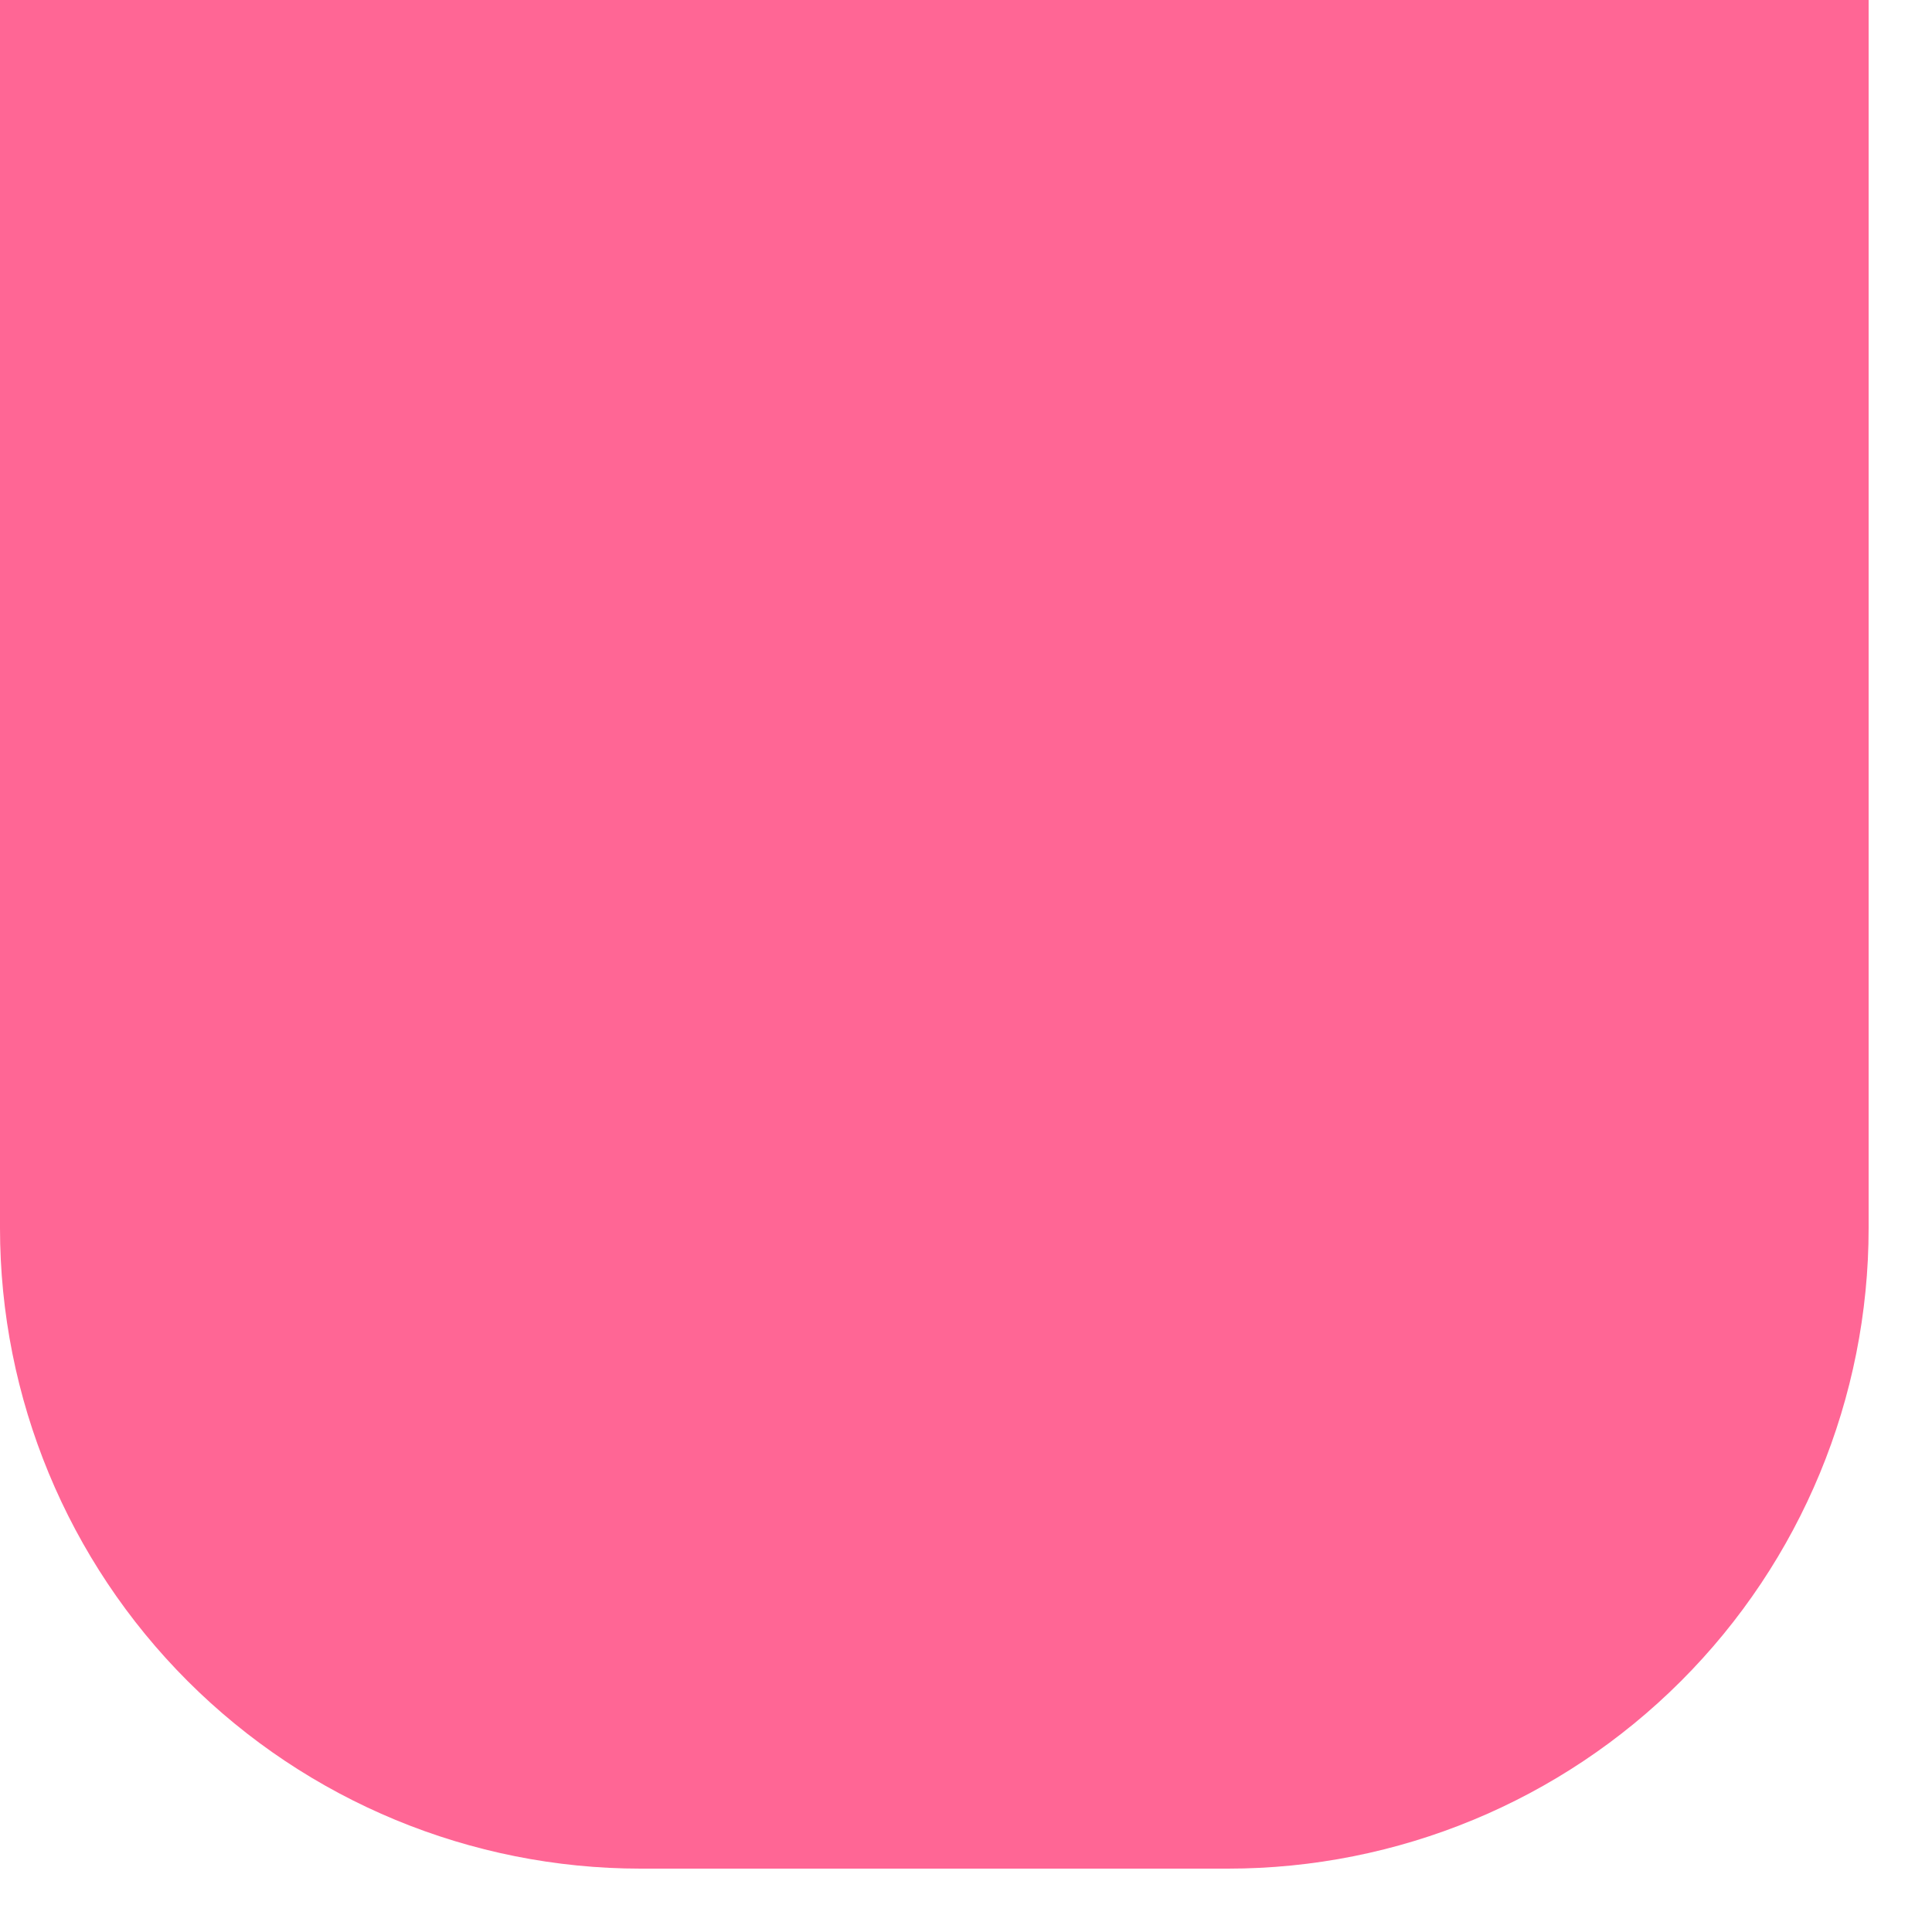 <?xml version="1.0" encoding="utf-8"?>
<svg xmlns="http://www.w3.org/2000/svg" fill="none" height="100%" overflow="visible" preserveAspectRatio="none" style="display: block;" viewBox="0 0 10 10" width="100%">
<path d="M0.002 0H9.672V6.356C9.672 7.236 9.323 8.079 8.701 8.701C8.079 9.323 7.236 9.672 6.356 9.672H3.316C2.437 9.672 1.593 9.323 0.971 8.701C0.349 8.079 0 7.236 0 6.356V0H0.002Z" fill="#FF6695" id="Vector"/>
</svg>